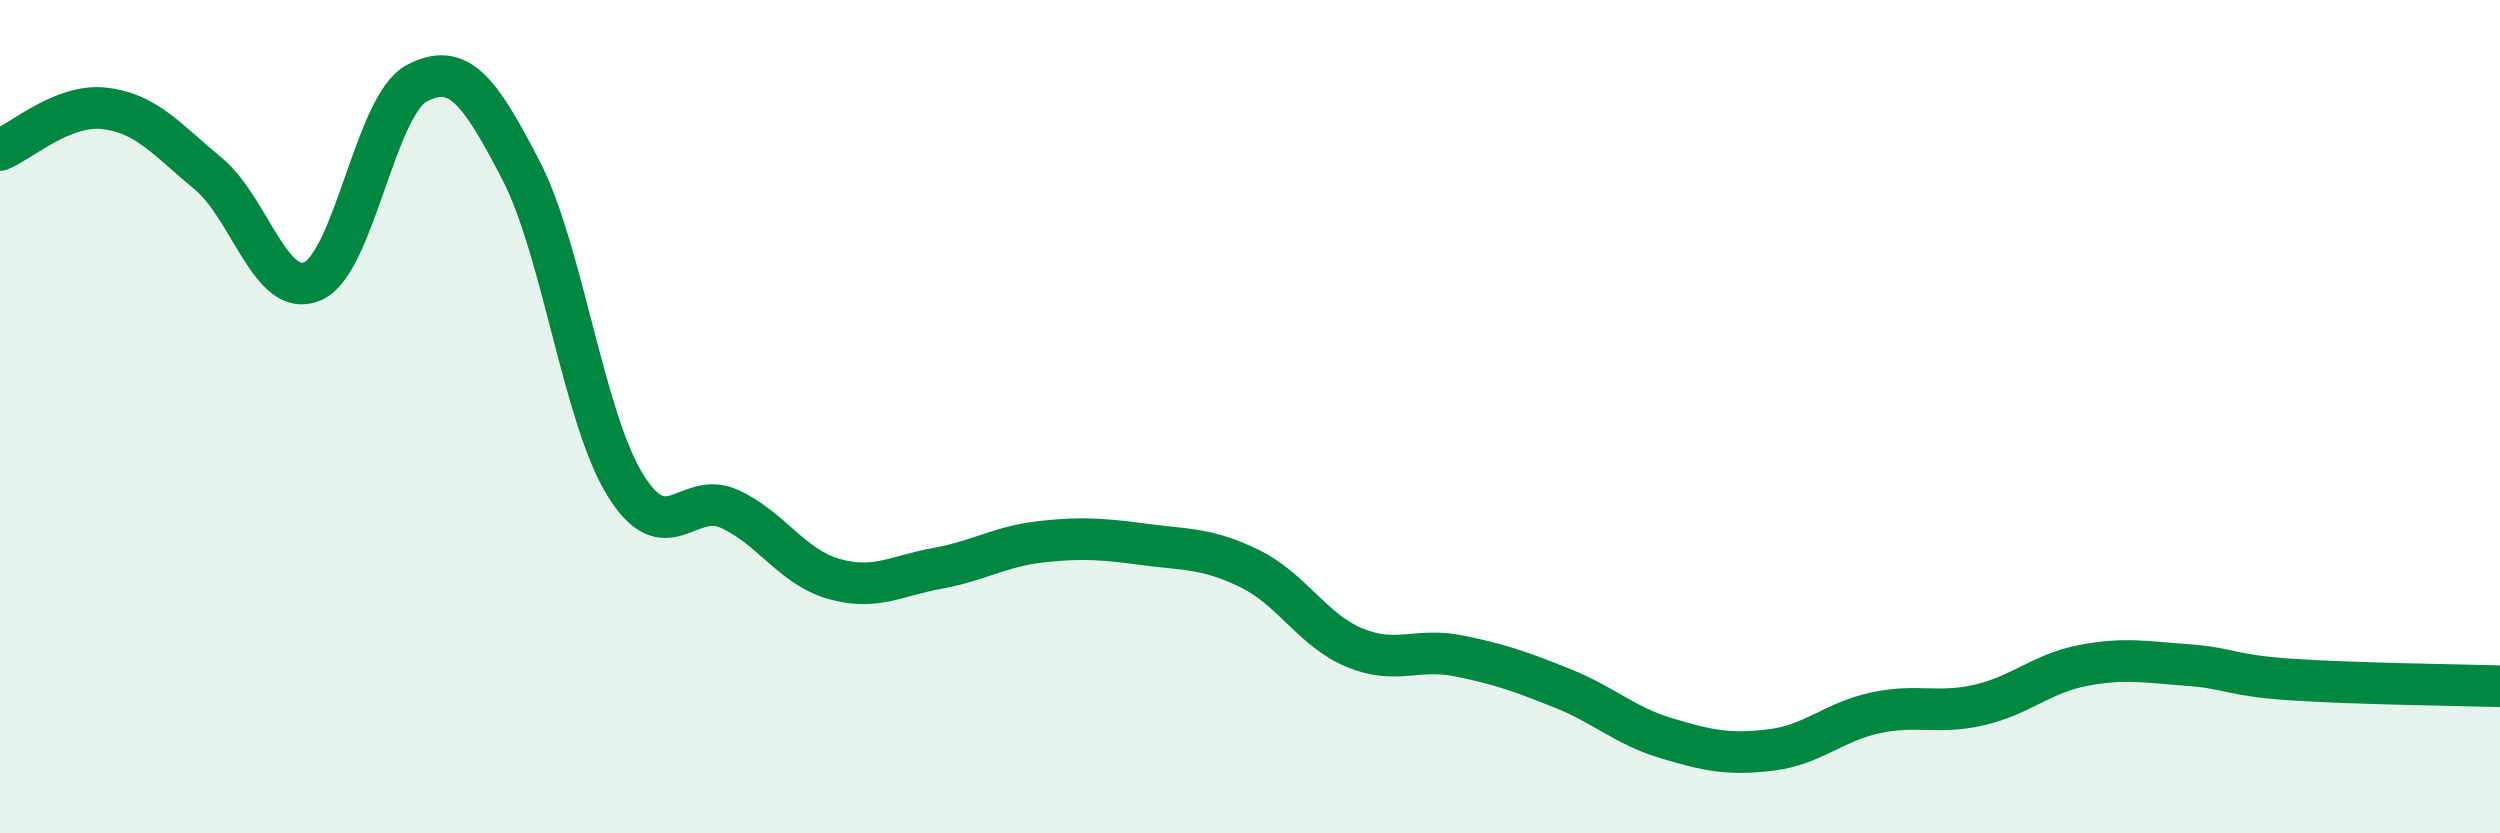 
    <svg width="60" height="20" viewBox="0 0 60 20" xmlns="http://www.w3.org/2000/svg">
      <path
        d="M 0,3.6 C 0.5,3.4 1.5,2.49 2.5,2.6 C 3.5,2.71 4,3.34 5,4.17 C 6,5 6.5,7.18 7.5,6.75 C 8.5,6.32 9,2.53 10,2 C 11,1.47 11.5,2.15 12.5,4.08 C 13.5,6.01 14,10 15,11.63 C 16,13.26 16.5,11.76 17.5,12.21 C 18.5,12.66 19,13.6 20,13.89 C 21,14.18 21.5,13.82 22.5,13.64 C 23.5,13.46 24,13.11 25,13 C 26,12.89 26.5,12.94 27.5,13.07 C 28.5,13.2 29,13.16 30,13.65 C 31,14.14 31.5,15.12 32.5,15.54 C 33.5,15.96 34,15.54 35,15.74 C 36,15.94 36.5,16.12 37.5,16.52 C 38.5,16.92 39,17.42 40,17.72 C 41,18.02 41.5,18.12 42.5,18 C 43.5,17.88 44,17.33 45,17.11 C 46,16.89 46.5,17.15 47.5,16.92 C 48.5,16.69 49,16.16 50,15.97 C 51,15.78 51.5,15.89 52.5,15.96 C 53.5,16.03 53.5,16.21 55,16.31 C 56.5,16.41 59,16.44 60,16.47L60 20L0 20Z"
        fill="#008740"
        opacity="0.1"
        stroke-linecap="round"
        stroke-linejoin="round"
      />
      <path
        d="M 0,3.6 C 0.5,3.4 1.5,2.49 2.5,2.6 C 3.5,2.71 4,3.34 5,4.17 C 6,5 6.5,7.18 7.5,6.75 C 8.5,6.32 9,2.53 10,2 C 11,1.47 11.5,2.15 12.5,4.08 C 13.5,6.01 14,10 15,11.63 C 16,13.26 16.5,11.76 17.5,12.21 C 18.5,12.66 19,13.6 20,13.89 C 21,14.18 21.5,13.82 22.5,13.64 C 23.5,13.46 24,13.11 25,13 C 26,12.89 26.5,12.94 27.5,13.07 C 28.5,13.2 29,13.16 30,13.65 C 31,14.14 31.5,15.12 32.5,15.54 C 33.5,15.96 34,15.54 35,15.74 C 36,15.94 36.5,16.12 37.5,16.52 C 38.5,16.92 39,17.42 40,17.72 C 41,18.02 41.5,18.12 42.5,18 C 43.5,17.88 44,17.33 45,17.11 C 46,16.89 46.5,17.15 47.5,16.92 C 48.5,16.69 49,16.16 50,15.97 C 51,15.78 51.5,15.89 52.5,15.96 C 53.5,16.03 53.5,16.21 55,16.31 C 56.5,16.41 59,16.44 60,16.47"
        stroke="#008740"
        stroke-width="1"
        fill="none"
        stroke-linecap="round"
        stroke-linejoin="round"
      />
    </svg>
  